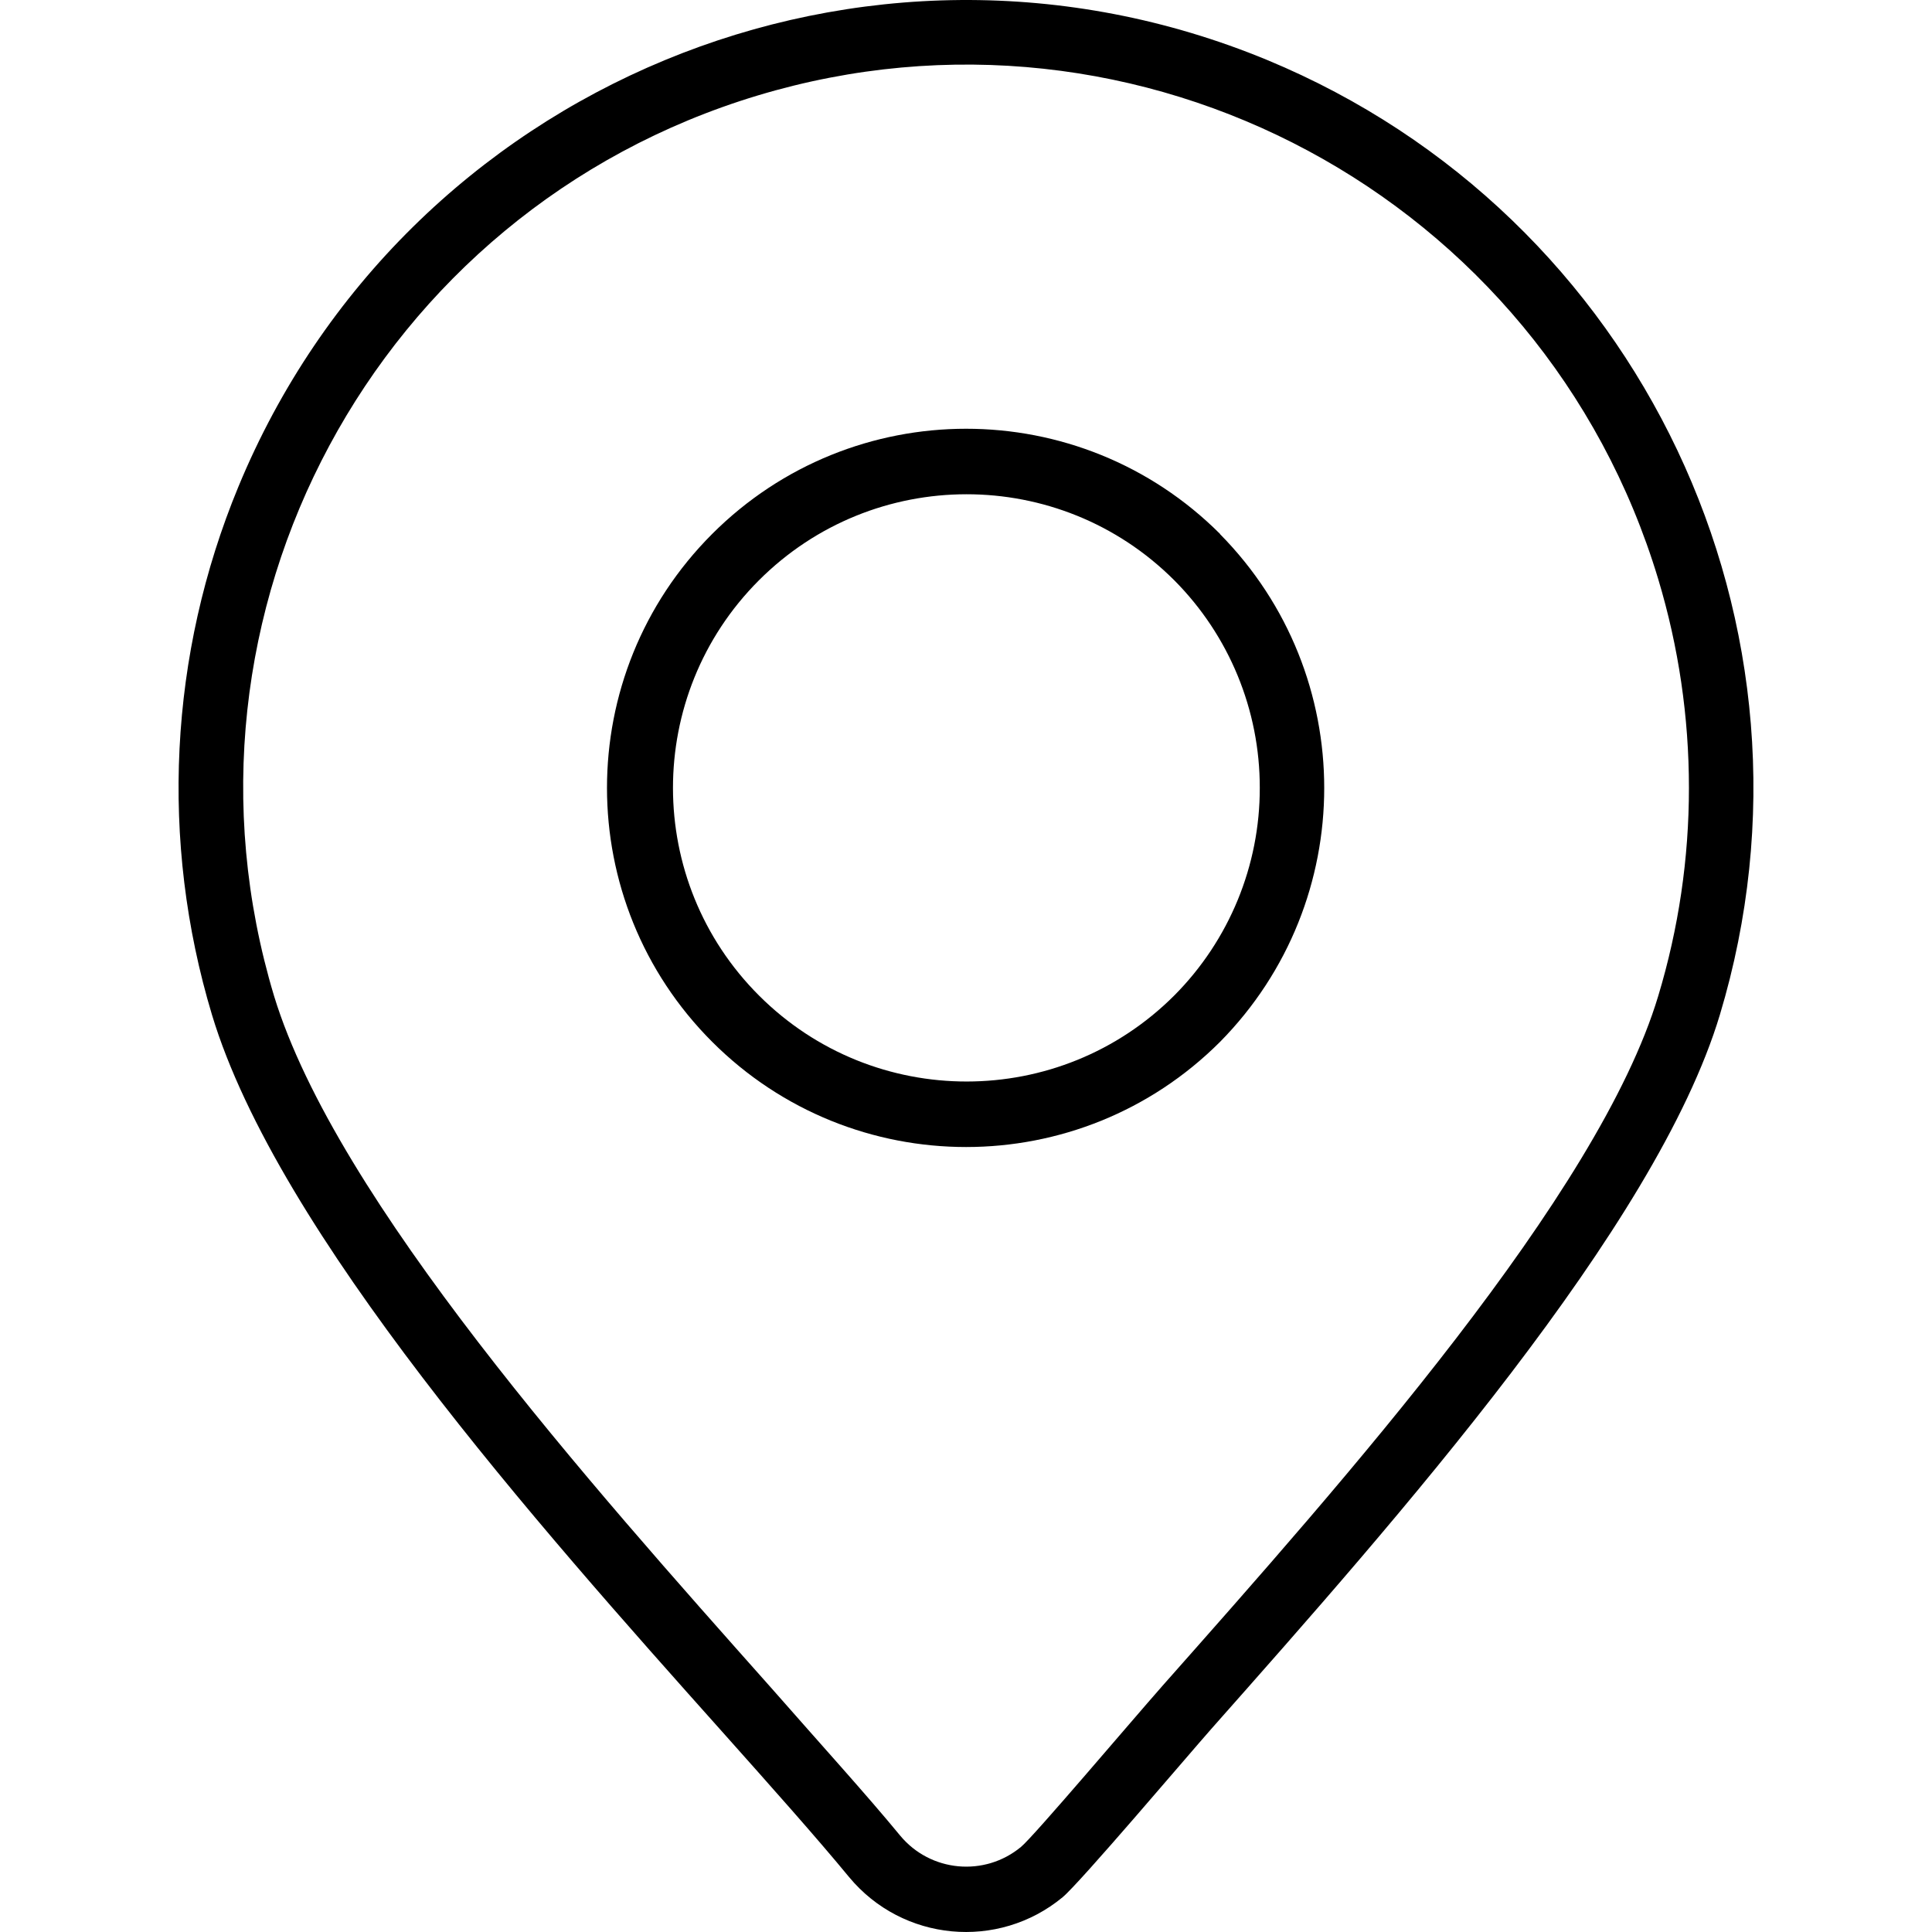 <!-- icon666.com - MILLIONS vector ICONS FREE --><svg version="1.1" id="Capa_1" xmlns="http://www.w3.org/2000/svg" xmlns:xlink="http://www.w3.org/1999/xlink" x="0px" y="0px" viewBox="0 0 342.143 342.143" style="enable-background:new 0 0 342.143 342.143;" xml:space="preserve"><g><g><path d="M216.058,94.589v-0.04c-24.842-24.833-65.111-24.826-89.944,0.016c-24.833,24.842-24.826,65.111,0.016,89.944 c24.836,24.827,65.092,24.827,89.928,0C240.661,159.584,240.661,119.513,216.058,94.589z M207.978,176.269 c-20.291,20.324-53.216,20.35-73.539,0.059c-20.324-20.291-20.35-53.216-0.059-73.539s53.216-20.35,73.539-0.059 c0.02,0.02,0.039,0.039,0.059,0.059c9.699,9.758,15.136,22.962,15.12,36.72C223.125,153.281,217.688,166.501,207.978,176.269z"></path></g></g><g><g><path d="M224.418,10.629C153.236-18.817,71.66,15.017,42.214,86.2c-12.286,29.7-13.938,62.731-4.676,93.509 c11.64,38.6,57.56,90.24,90.28,126.88c8.88,9.96,16.76,18.8,22.56,25.84c9.464,11.404,26.373,12.996,37.8,3.56 c3.08-2.56,22.12-25.04,26.36-29.84c32.84-37.08,78.76-88.92,90.04-126.44C325.214,111.129,290.574,38.062,224.418,10.629z M293.658,176.389c-10.56,35.16-55.64,85.84-87.76,122.12c-5.68,6.44-22.8,26.68-25.08,28.56 c-6.461,5.359-16.044,4.466-21.403-1.995c-0.012-0.015-0.025-0.03-0.037-0.044c-5.96-7.24-13.92-16-22.84-26.16 c-32-36-76.96-86.36-88-122.48c-20.39-67.688,17.953-139.089,85.641-159.479c67.688-20.39,139.089,17.953,159.479,85.641 c3.611,11.987,5.444,24.44,5.44,36.959C299.104,152.002,297.271,164.429,293.658,176.389z"></path></g></g></svg>